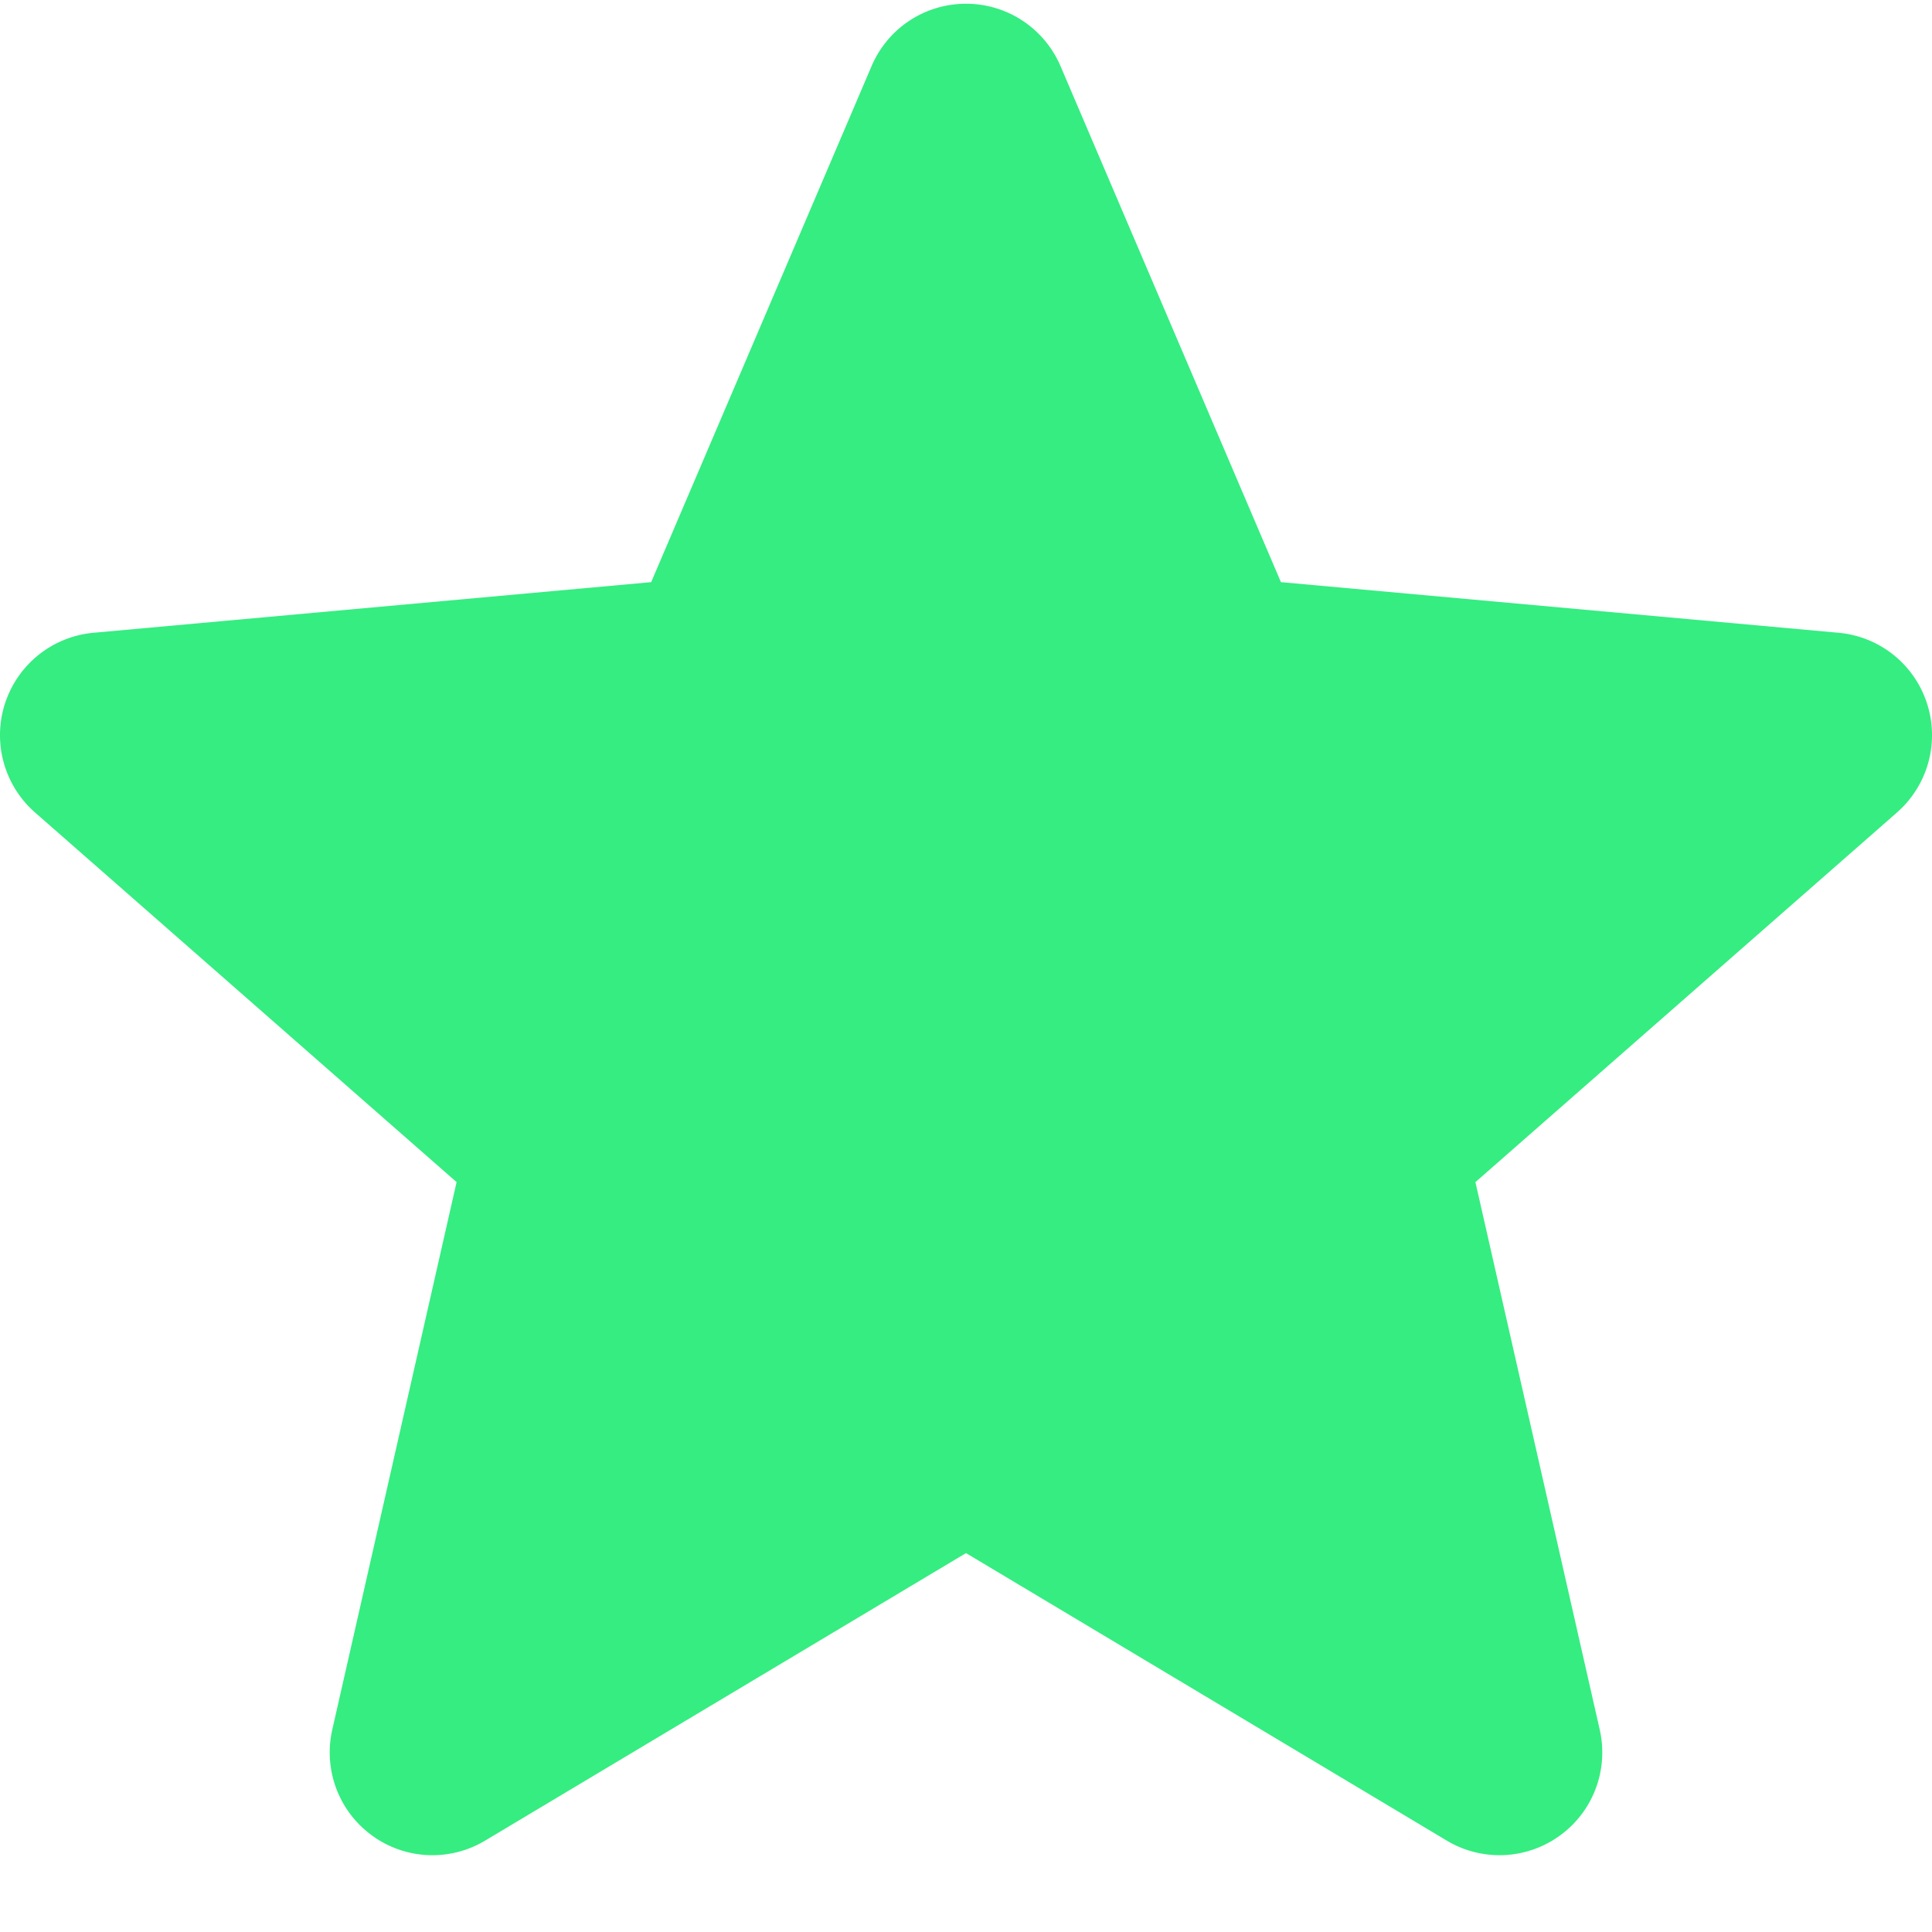 <svg xmlns="http://www.w3.org/2000/svg" version="1.1" xmlns:xlink="http://www.w3.org/1999/xlink" width="512" height="512" x="0" y="0" viewBox="0 0 511.991 511" style="enable-background:new 0 0 512 512" xml:space="preserve" class=""><g><path d="M510.652 185.883a27.177 27.177 0 0 0-23.402-18.688l-147.797-13.418-58.41-136.75C276.73 6.98 266.918.497 255.996.497s-20.738 6.483-25.023 16.53l-58.41 136.75-147.82 13.418c-10.837 1-20.013 8.34-23.403 18.688a27.25 27.25 0 0 0 7.937 28.926L121 312.773 88.059 457.86c-2.41 10.668 1.73 21.7 10.582 28.098a27.087 27.087 0 0 0 15.957 5.184 27.14 27.14 0 0 0 13.953-3.86l127.445-76.203 127.422 76.203a27.197 27.197 0 0 0 29.934-1.324c8.851-6.398 12.992-17.43 10.582-28.098l-32.942-145.086 111.723-97.964a27.246 27.246 0 0 0 7.937-28.926zM258.45 409.605" fill="#35ed81" opacity="1" data-original="#000000" class=""></path></g></svg>